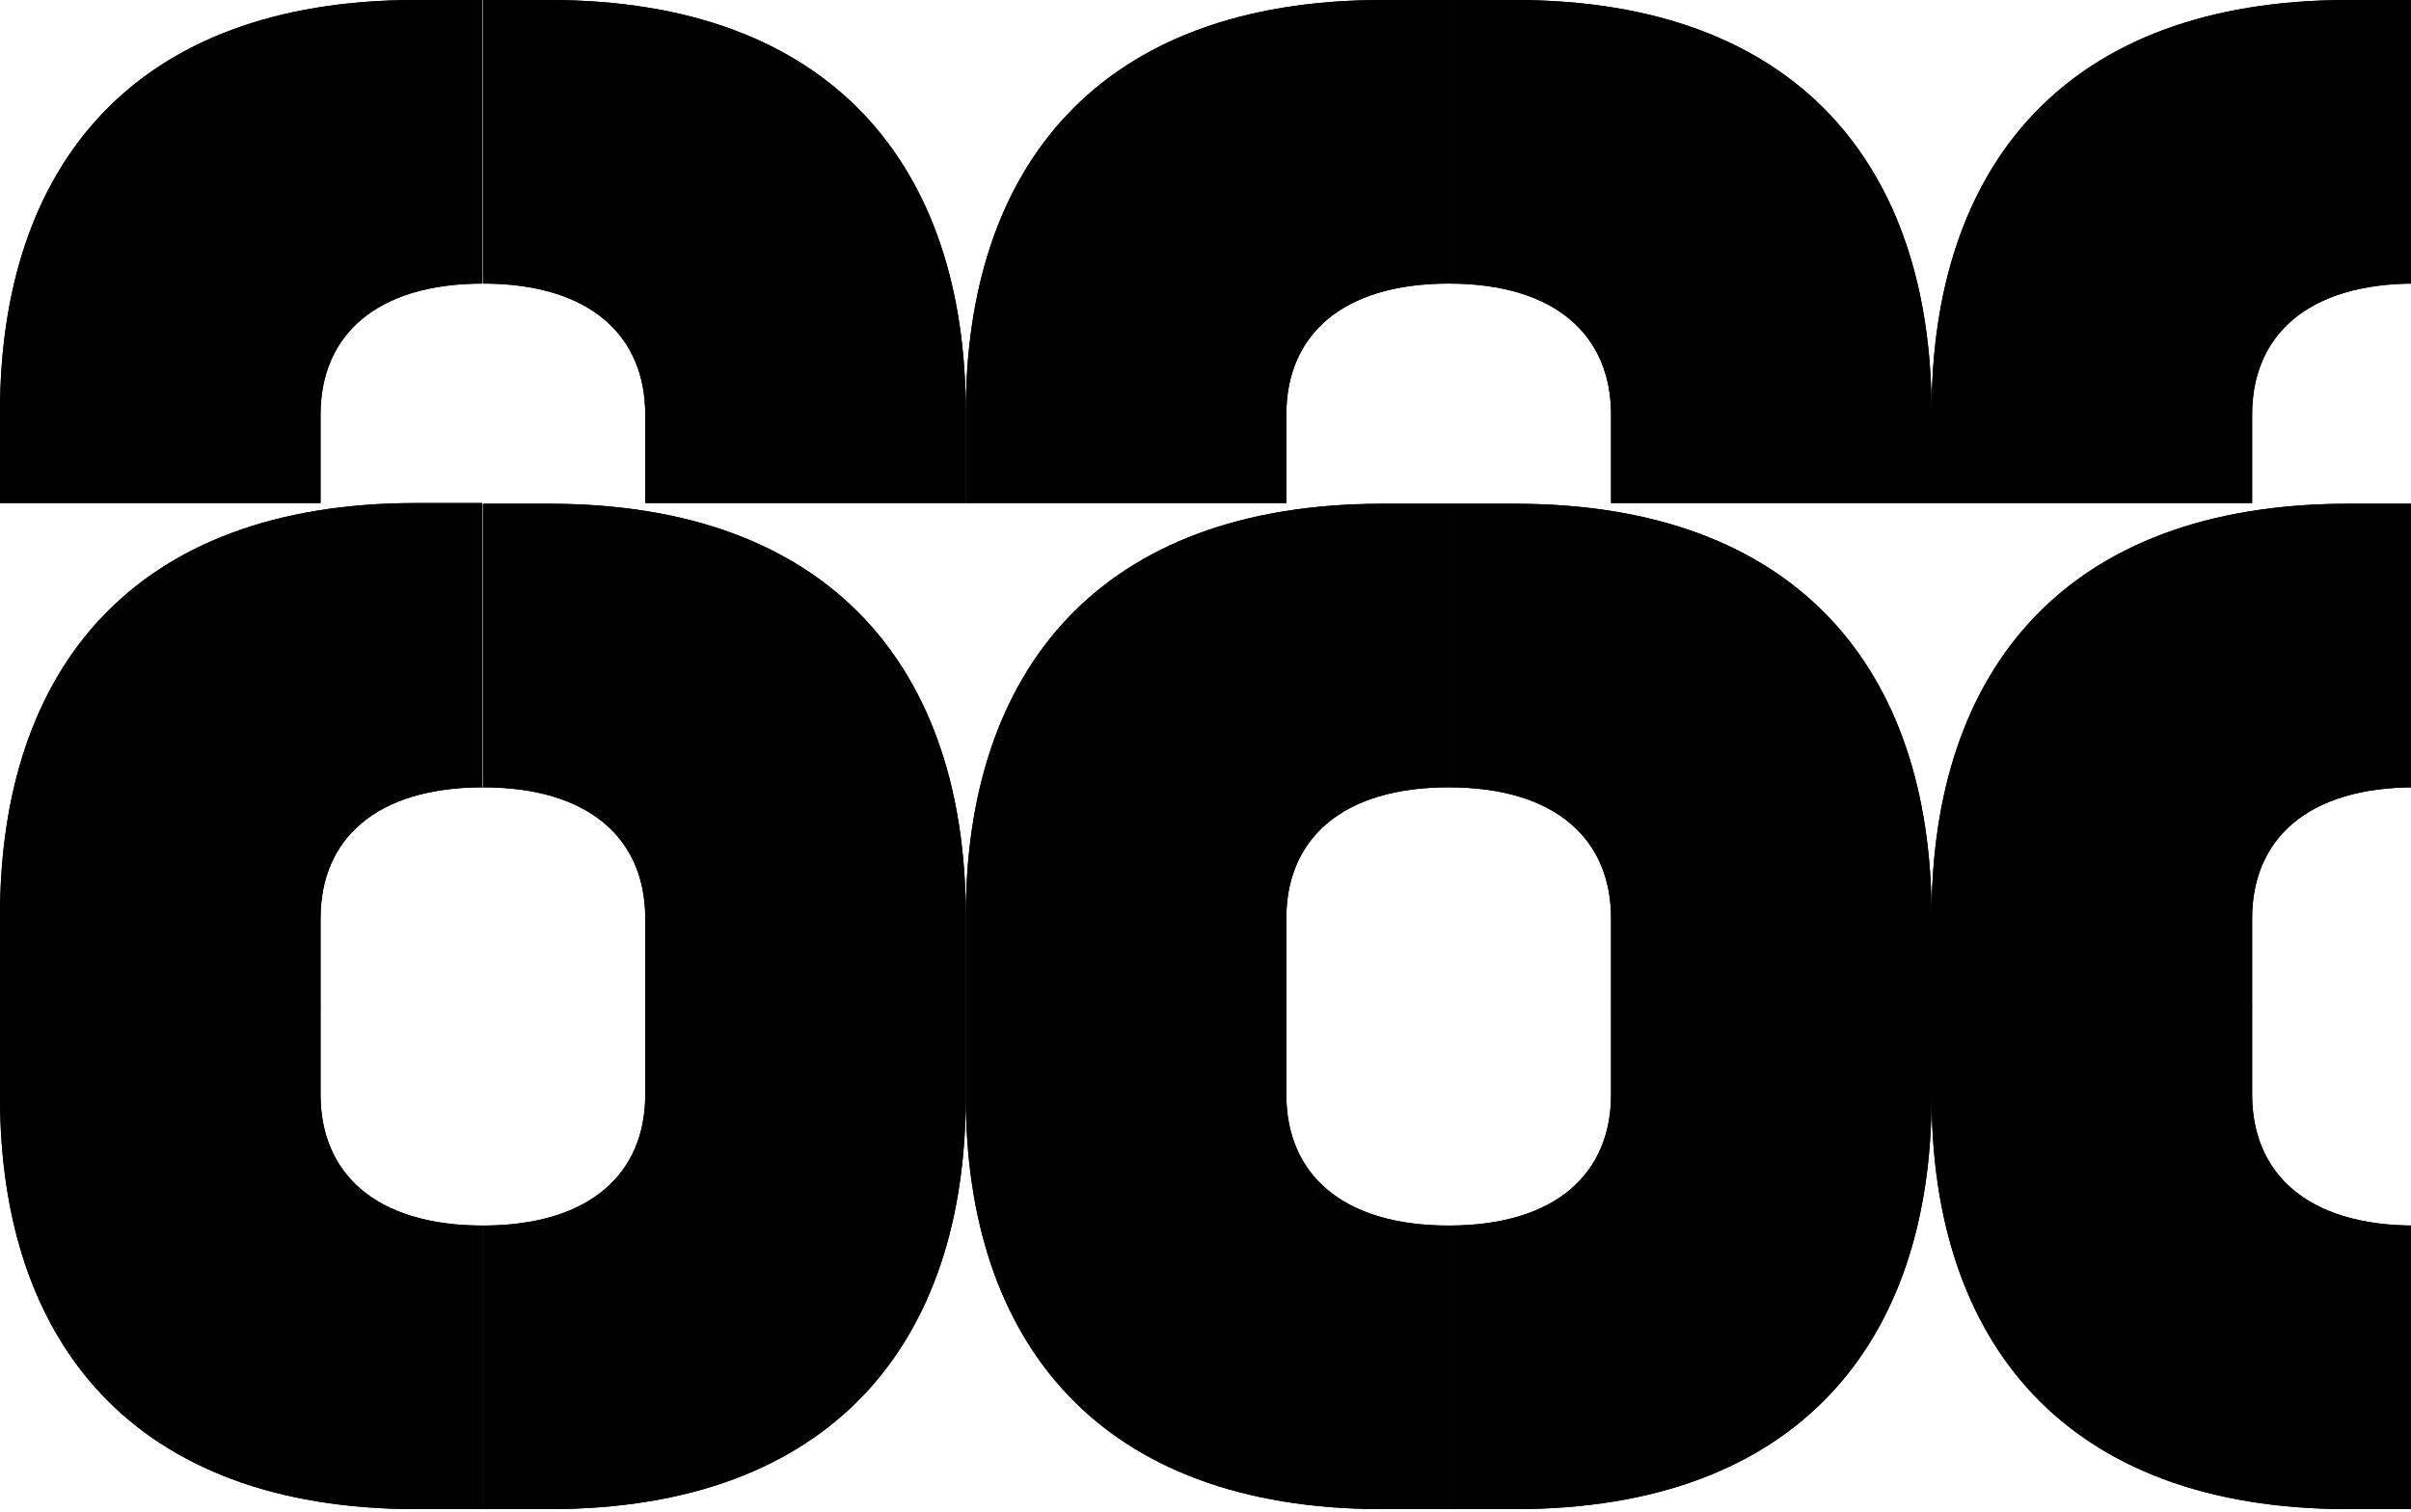 <?xml version="1.0" encoding="UTF-8"?>
<svg id="Calque_1" xmlns="http://www.w3.org/2000/svg" version="1.1" viewBox="0 0 346 217">
  <!-- Generator: Adobe Illustrator 29.1.0, SVG Export Plug-In . SVG Version: 2.1.0 Build 142)  -->
  <g>
    <path d="M207.9,175.9c-15.4,0-23.3-7.5-23.3-18.8v-12.7h-46v13c0,35.2,19.1,59.2,59.8,59.2h9.5v-40.7Z"/>
    <path d="M207.9,113c-15.4,0-23.3,7.5-23.3,18.8v12.7h-46v-13c0-35.2,19.1-59.2,59.8-59.2h9.5v40.7Z"/>
    <path d="M69.3,175.9c-15.4,0-23.3-7.5-23.3-18.8v-12.7H0v13c0,35.2,19.1,59.2,59.8,59.2h9.5v-40.7Z"/>
    <path d="M69.3,113c-15.4,0-23.3,7.5-23.3,18.8v12.7H0v-13c0-35.3,19-59.3,59.7-59.3h9.5v40.7h.1Z"/>
    <path d="M346.5,175.9c-15.4,0-23.3-7.5-23.3-18.8v-12.7h-46v13c0,35.2,19.1,59.2,59.8,59.2h9.5v-40.7Z"/>
    <path d="M346.5,113c-15.4,0-23.3,7.5-23.3,18.8v12.7h-46v-13c0-35.2,19.1-59.2,59.8-59.2h9.5v40.7Z"/>
    <path d="M69.3,175.9c15.4,0,23.3-7.5,23.3-18.8v-12.7h46v13c0,35.2-19.1,59.2-59.8,59.2h-9.5v-40.7Z"/>
    <path d="M69.3,113c15.4,0,23.3,7.5,23.3,18.8v12.7h46v-13c0-35.2-19.1-59.2-59.8-59.2h-9.5v40.7Z"/>
    <path d="M207.9,175.9c15.4,0,23.3-7.5,23.3-18.8v-12.7h46v13c0,35.2-19.1,59.2-59.8,59.2h-9.5v-40.7h0Z"/>
    <path d="M207.9,113c15.4,0,23.3,7.5,23.3,18.8v12.7h46v-13c0-35.2-19.1-59.2-59.8-59.2h-9.5v40.7h0Z"/>
    <path d="M207.9,40.7c-15.4,0-23.3,7.5-23.3,18.8v12.7h-46v-13c0-35.2,19-59.2,59.8-59.2h9.5v40.7Z"/>
    <path d="M69.3,40.7c-15.4,0-23.3,7.5-23.3,18.8v12.7H0v-13C0,24,19,0,59.7,0h9.5v40.7h.1Z"/>
    <path d="M346.5,40.7c-15.4,0-23.3,7.5-23.3,18.8v12.7h-46v-13c0-35.2,19-59.2,59.8-59.2h9.5v40.7Z"/>
    <path d="M69.3,40.7c15.4,0,23.3,7.5,23.3,18.8v12.7h46v-13C138.6,24,119.5,0,78.8,0h-9.5v40.7Z"/>
    <path d="M207.9,40.7c15.4,0,23.3,7.5,23.3,18.8v12.7h46v-13c0-35.2-19.1-59.2-59.8-59.2h-9.5v40.7Z"/>
  </g>
  <g>
    <path d="M207.9,175.9c-15.4,0-23.3-7.5-23.3-18.8v-12.7h-46v13c0,35.2,19.1,59.2,59.8,59.2h9.5v-40.7Z"/>
    <path d="M207.9,113c-15.4,0-23.3,7.5-23.3,18.8v12.7h-46v-13c0-35.2,19.1-59.2,59.8-59.2h9.5v40.7Z"/>
    <path d="M69.3,175.9c-15.4,0-23.3-7.5-23.3-18.8v-12.7H0v13c0,35.2,19.1,59.2,59.8,59.2h9.5v-40.7Z"/>
    <path d="M69.3,113c-15.4,0-23.3,7.5-23.3,18.8v12.7H0v-13c0-35.3,19-59.3,59.7-59.3h9.5v40.7h.1Z"/>
    <path d="M346.5,175.9c-15.4,0-23.3-7.5-23.3-18.8v-12.7h-46v13c0,35.2,19.1,59.2,59.8,59.2h9.5v-40.7Z"/>
    <path d="M346.5,113c-15.4,0-23.3,7.5-23.3,18.8v12.7h-46v-13c0-35.2,19.1-59.2,59.8-59.2h9.5v40.7Z"/>
    <path d="M69.3,175.9c15.4,0,23.3-7.5,23.3-18.8v-12.7h46v13c0,35.2-19.1,59.2-59.8,59.2h-9.5v-40.7Z"/>
    <path d="M69.3,113c15.4,0,23.3,7.5,23.3,18.8v12.7h46v-13c0-35.2-19.1-59.2-59.8-59.2h-9.5v40.7Z"/>
    <path d="M207.9,175.9c15.4,0,23.3-7.5,23.3-18.8v-12.7h46v13c0,35.2-19.1,59.2-59.8,59.2h-9.5v-40.7h0Z"/>
    <path d="M207.9,113c15.4,0,23.3,7.5,23.3,18.8v12.7h46v-13c0-35.2-19.1-59.2-59.8-59.2h-9.5v40.7h0Z"/>
    <path d="M207.9,40.7c-15.4,0-23.3,7.5-23.3,18.8v12.7h-46v-13c0-35.2,19-59.2,59.8-59.2h9.5v40.7Z"/>
    <path d="M69.3,40.7c-15.4,0-23.3,7.5-23.3,18.8v12.7H0v-13C0,24,19,0,59.7,0h9.5v40.7h.1Z"/>
    <path d="M346.5,40.7c-15.4,0-23.3,7.5-23.3,18.8v12.7h-46v-13c0-35.2,19-59.2,59.8-59.2h9.5v40.7Z"/>
    <path d="M69.3,40.7c15.4,0,23.3,7.5,23.3,18.8v12.7h46v-13C138.6,24,119.5,0,78.8,0h-9.5v40.7Z"/>
    <path d="M207.9,40.7c15.4,0,23.3,7.5,23.3,18.8v12.7h46v-13c0-35.2-19.1-59.2-59.8-59.2h-9.5v40.7Z"/>
  </g>
</svg>